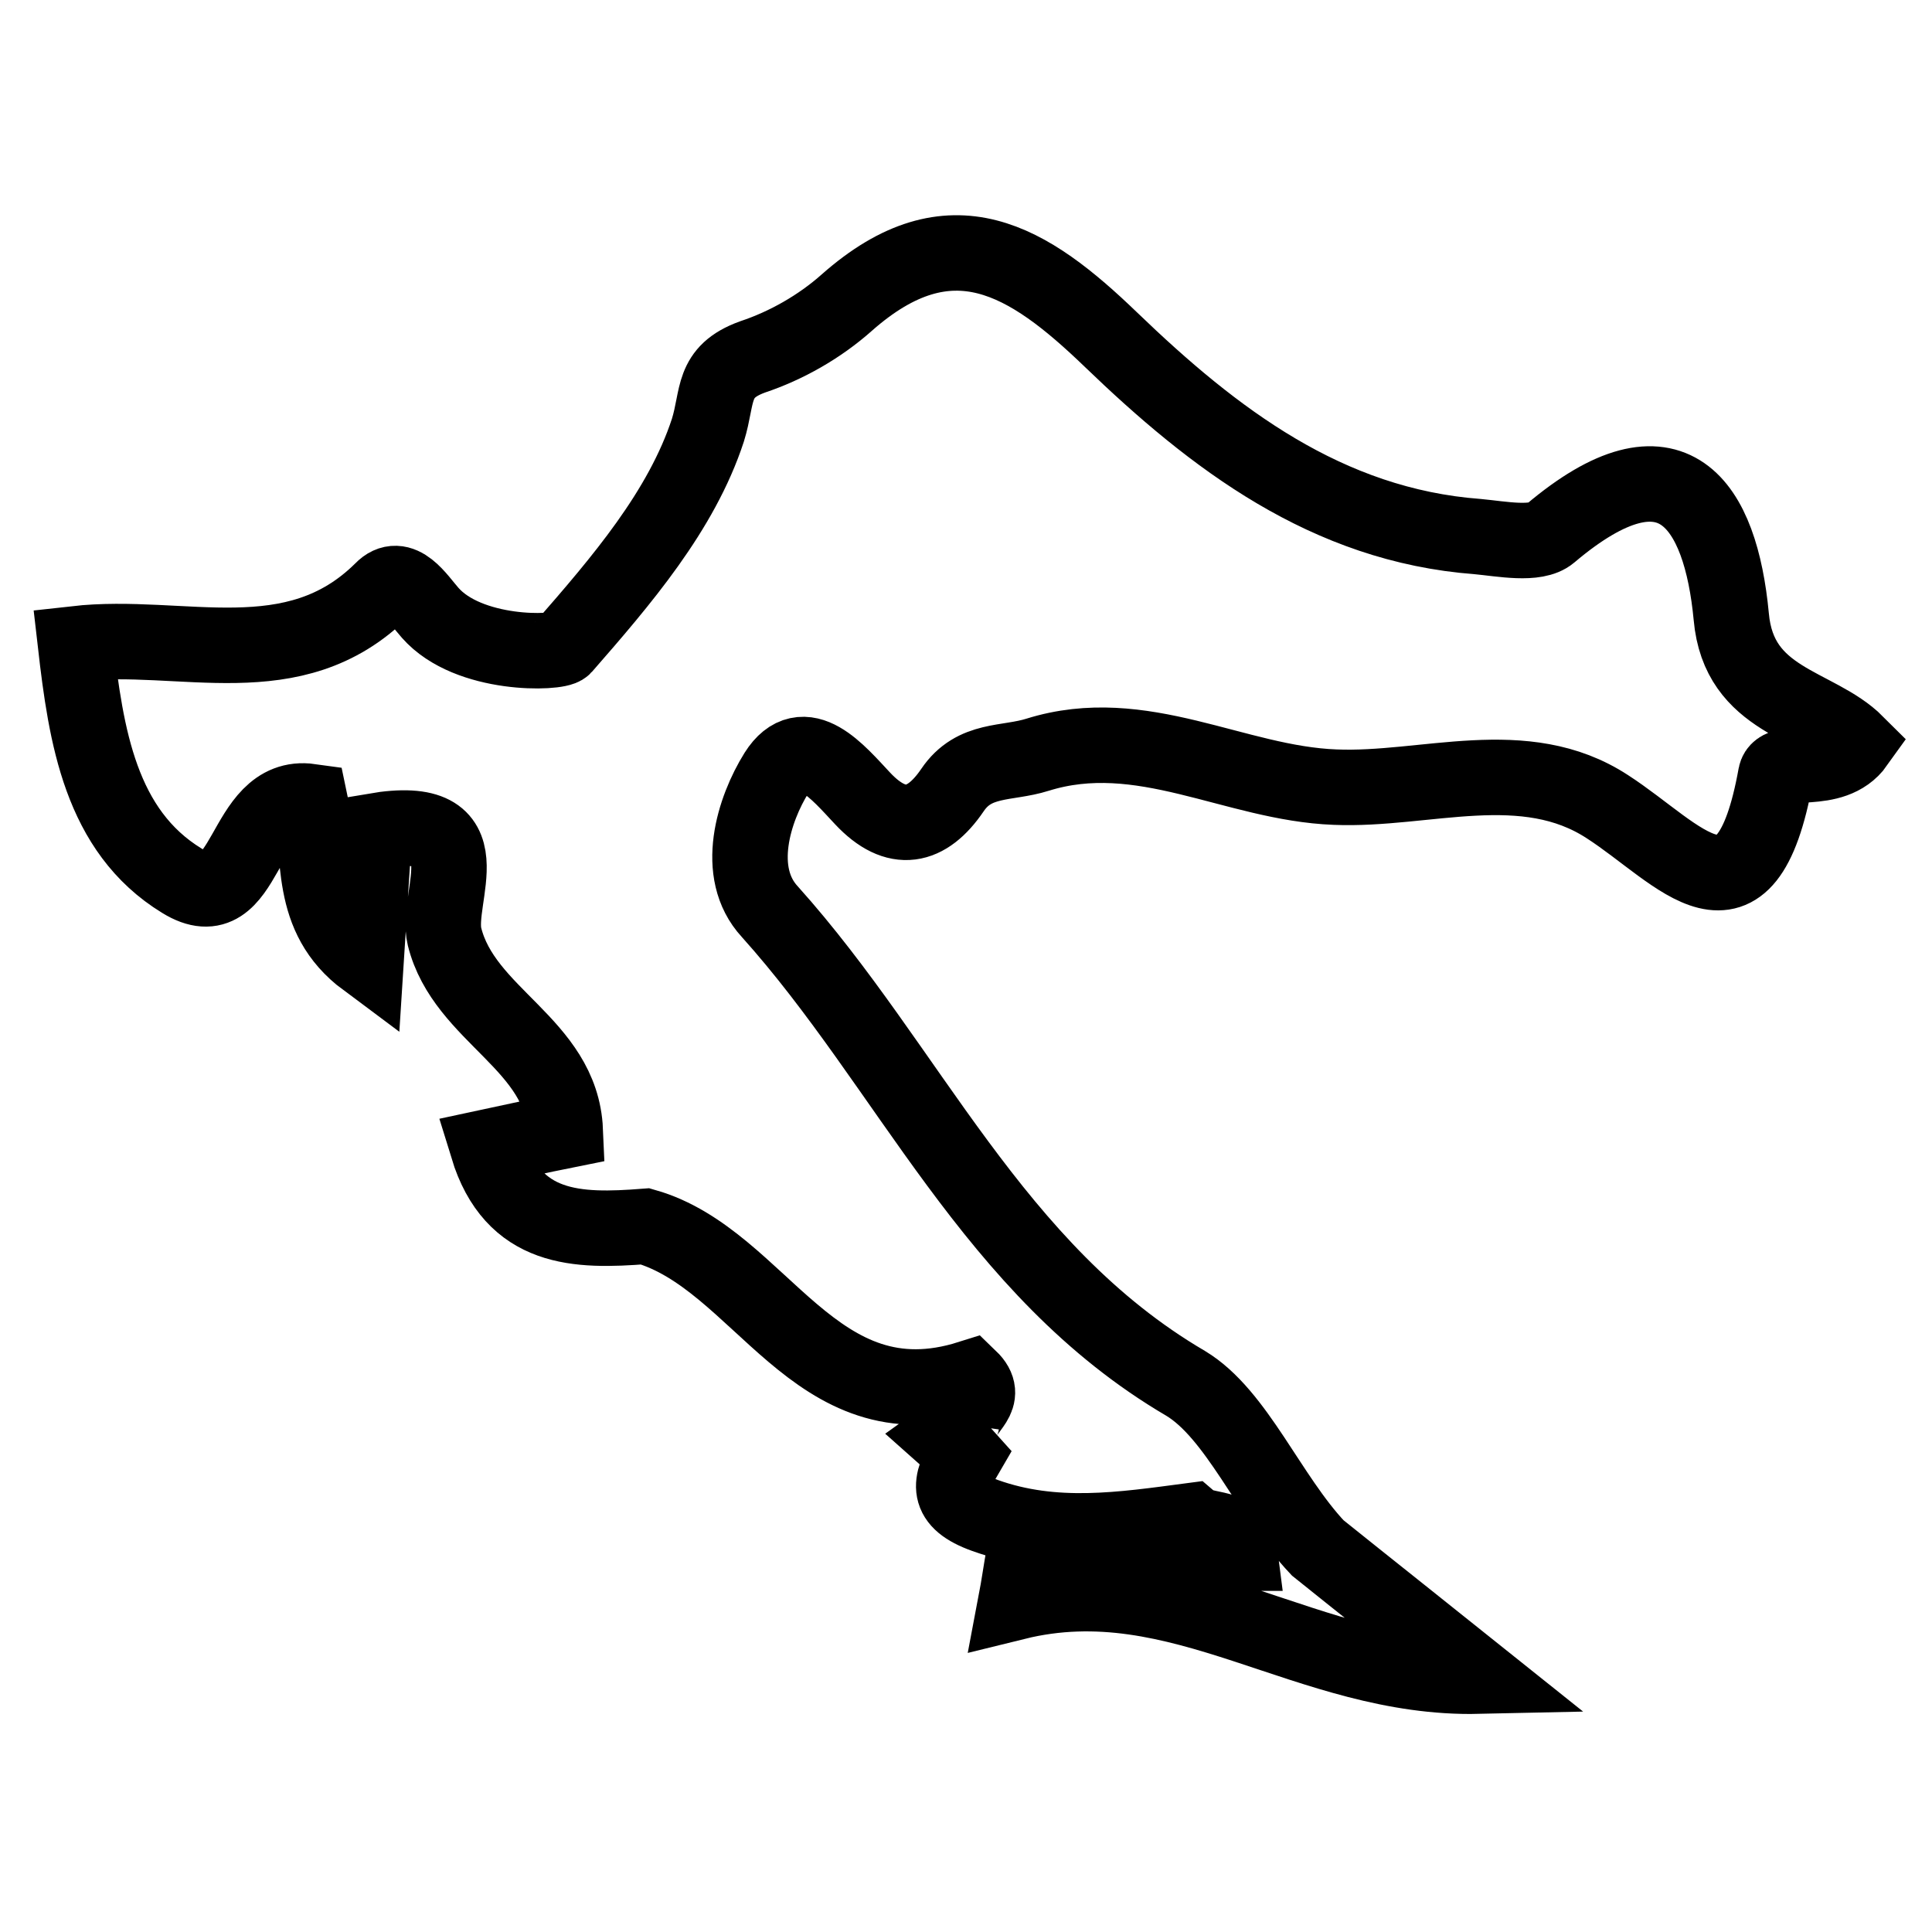 <?xml version="1.0" encoding="utf-8"?>
<!-- Svg Vector Icons : http://www.onlinewebfonts.com/icon -->
<!DOCTYPE svg PUBLIC "-//W3C//DTD SVG 1.1//EN" "http://www.w3.org/Graphics/SVG/1.1/DTD/svg11.dtd">
<svg version="1.1" xmlns="http://www.w3.org/2000/svg" xmlns:xlink="http://www.w3.org/1999/xlink" x="0px" y="0px" viewBox="0 0 256 256" enable-background="new 0 0 256 256" xml:space="preserve">
<g><g><g><path stroke-width="10" fill-opacity="0" stroke="#000000"  d="M229.4,81.7c-1.4-14.8-7.7-24.8-24-11c-1.9,1.6-6.4,0.7-9.6,0.4c-20-1.5-35-13-48.6-26.1c-10.9-10.5-21.2-17.1-35-4.9c-3.6,3.2-8,5.7-12.5,7.2c-5.5,2-4.5,5.2-5.9,9.7C90.3,67.7,82.3,77,74.7,85.7c-0.8,0.9-12.6,1.3-17.7-4.5c-1.6-1.8-3.9-5.6-6.4-3C38.9,89.8,24.2,83.7,10,85.3c1.4,12.2,3.3,24.8,14.1,31.4c8.9,5.5,7.7-11.8,17-10.5c1.5,7.1-0.4,15.2,7.4,21c0.4-6.4,0.8-12,1.1-17.1c15.2-2.6,8,8.7,9.3,14c2.6,10.5,15.5,14.2,16,25.7c-3.5,0.7-7,1.5-10.3,2.2c3.4,11.1,11.9,11.2,20.9,10.5c15.4,4.4,22.4,26.6,43,20.1c2.7,2.6-0.8,4-1.1,6.1l0.6,0.7l-0.6-0.6c-0.7,0.5-1.4,1.1-2.1,1.6c0.9,0.8,1.8,1.6,2.6,2.5h0c-2.1,3.6-2.7,6,2.6,7.9c9.2,3.3,18.2,1.9,27.3,0.7c2,1.7,6,0.3,6.5,4.3c-9.5,0-19.1,0-28.6,0c-0.4,2.2-0.7,4.4-1.1,6.5c21.9-5.4,38.7,10.3,61.3,9.8c-8-6.4-14.7-11.7-21.3-17c-6.5-6.9-10.7-17.7-17.5-21.8c-25.6-15-36.6-41.9-55.1-62.5c-4.8-5.2-2.1-13.6,0.9-18.4c3.6-5.7,8.2,0,11.4,3.4c4.5,4.8,8.5,3.9,11.9-1.1c2.9-4.3,7.2-3.4,11.3-4.7c13.8-4.3,26.1,3.8,39.4,4.3c12,0.5,25.1-4.6,36.1,2.6c9.6,6.2,18.3,18,22.3-4.2c0.5-2.6,7.5,0.3,10.7-4.2C240.7,93.2,230.4,93,229.4,81.7z"/></g><g></g><g></g><g></g><g></g><g></g><g></g><g></g><g></g><g></g><g></g><g></g><g></g><g></g><g></g><g></g></g></g>
</svg>